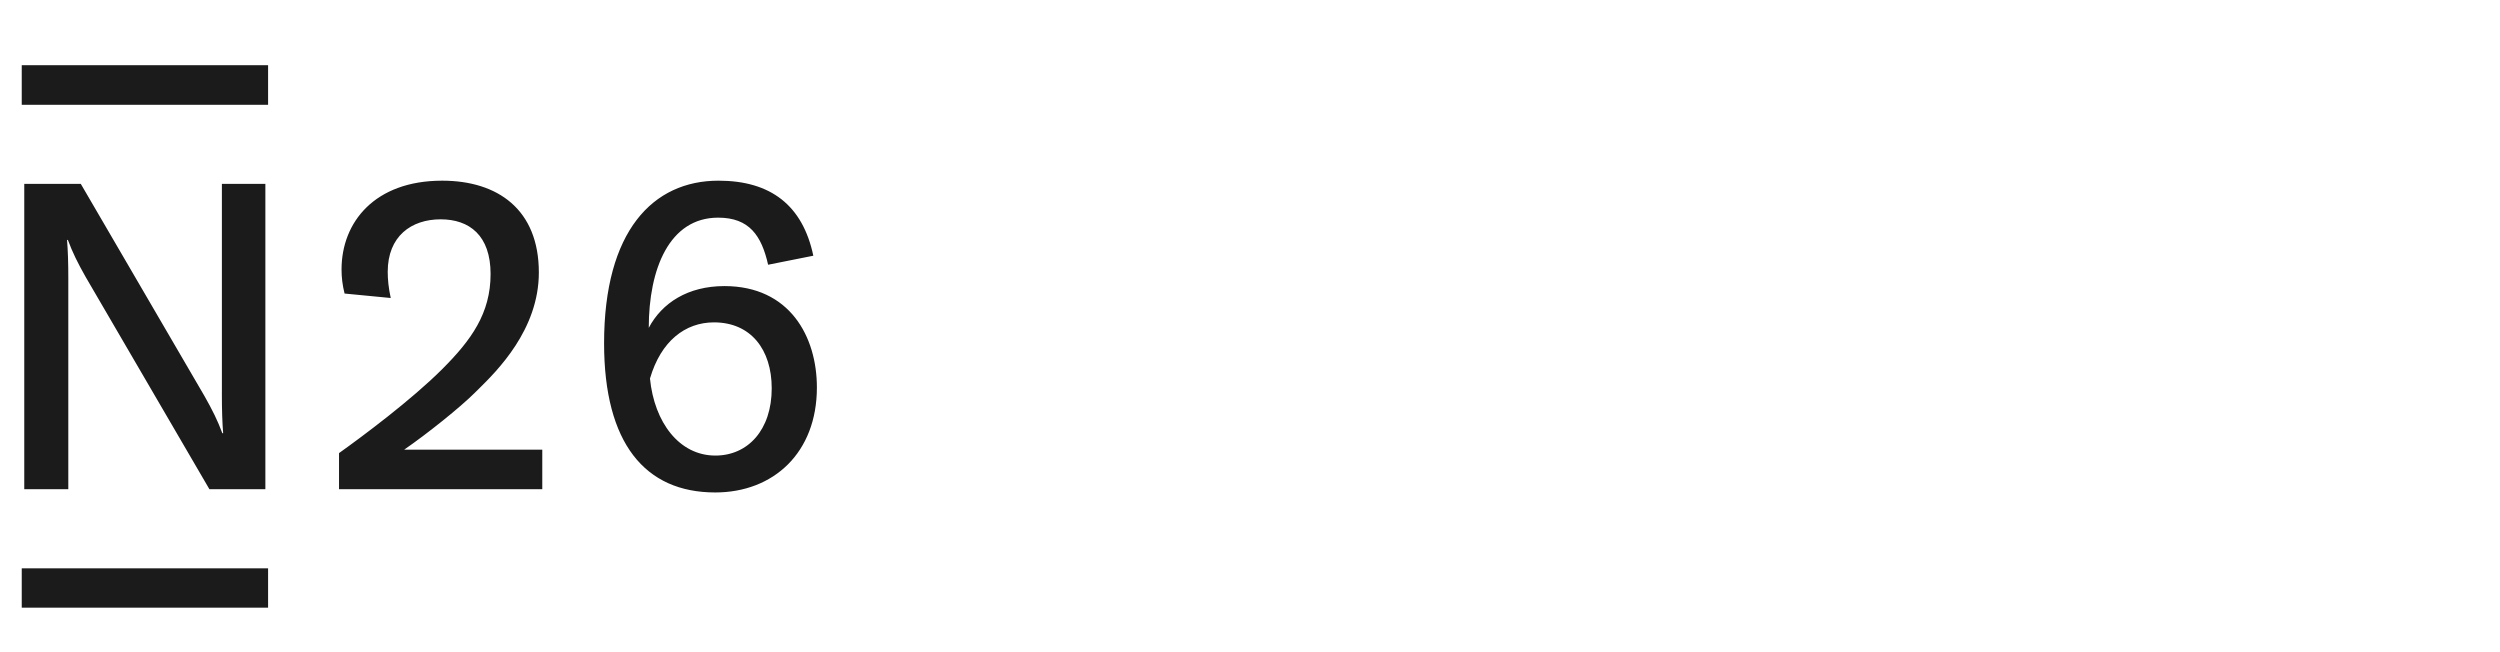 <svg width="115" height="30" viewBox="0 0 115 30" fill="none" xmlns="http://www.w3.org/2000/svg">
<path fill-rule="evenodd" clip-rule="evenodd" d="M1 4.82H12.332V3H1V4.82ZM32.906 20.956C31.247 20.956 30.098 19.432 29.899 17.412C30.403 15.688 31.521 14.829 32.842 14.829C34.541 14.829 35.499 16.082 35.499 17.863C35.499 19.774 34.407 20.956 32.906 20.956ZM33.322 13.16C31.646 13.16 30.448 13.934 29.843 15.081C29.843 12.372 30.789 10.012 33.035 10.012C34.463 10.012 35.03 10.833 35.333 12.178L37.413 11.763C36.923 9.44 35.445 8.311 33.05 8.311C30.04 8.311 27.788 10.619 27.788 15.791C27.788 20.383 29.665 22.653 32.901 22.653C35.575 22.653 37.577 20.83 37.577 17.825C37.577 15.478 36.324 13.16 33.322 13.16ZM10.207 8.459V18.067H10.206C10.206 18.918 10.226 19.432 10.265 19.927H10.226C10.018 19.36 9.772 18.864 9.406 18.218L3.717 8.459H1.116V22.504H3.142V12.896H3.143C3.143 12.045 3.123 11.531 3.084 11.037H3.123C3.331 11.603 3.577 12.099 3.943 12.745L9.633 22.504H12.207V8.459H10.207ZM12.332 27.954H1V26.144H12.332V27.954ZM21.842 18.067C21.168 18.74 19.651 19.954 18.591 20.685H24.945V22.504H15.595V20.843C16.679 20.07 18.929 18.392 20.337 16.985C21.685 15.639 22.567 14.409 22.567 12.604C22.567 10.827 21.59 10.089 20.27 10.089C18.916 10.089 17.835 10.87 17.835 12.501C17.835 12.858 17.874 13.253 17.974 13.708L15.85 13.503C15.751 13.107 15.711 12.751 15.711 12.395C15.711 10.216 17.241 8.311 20.34 8.311C22.896 8.311 24.787 9.637 24.787 12.534C24.787 15.169 22.86 17.065 21.994 17.917C21.939 17.972 21.888 18.022 21.842 18.067Z" fill="#1B1B1B"/>
</svg>
